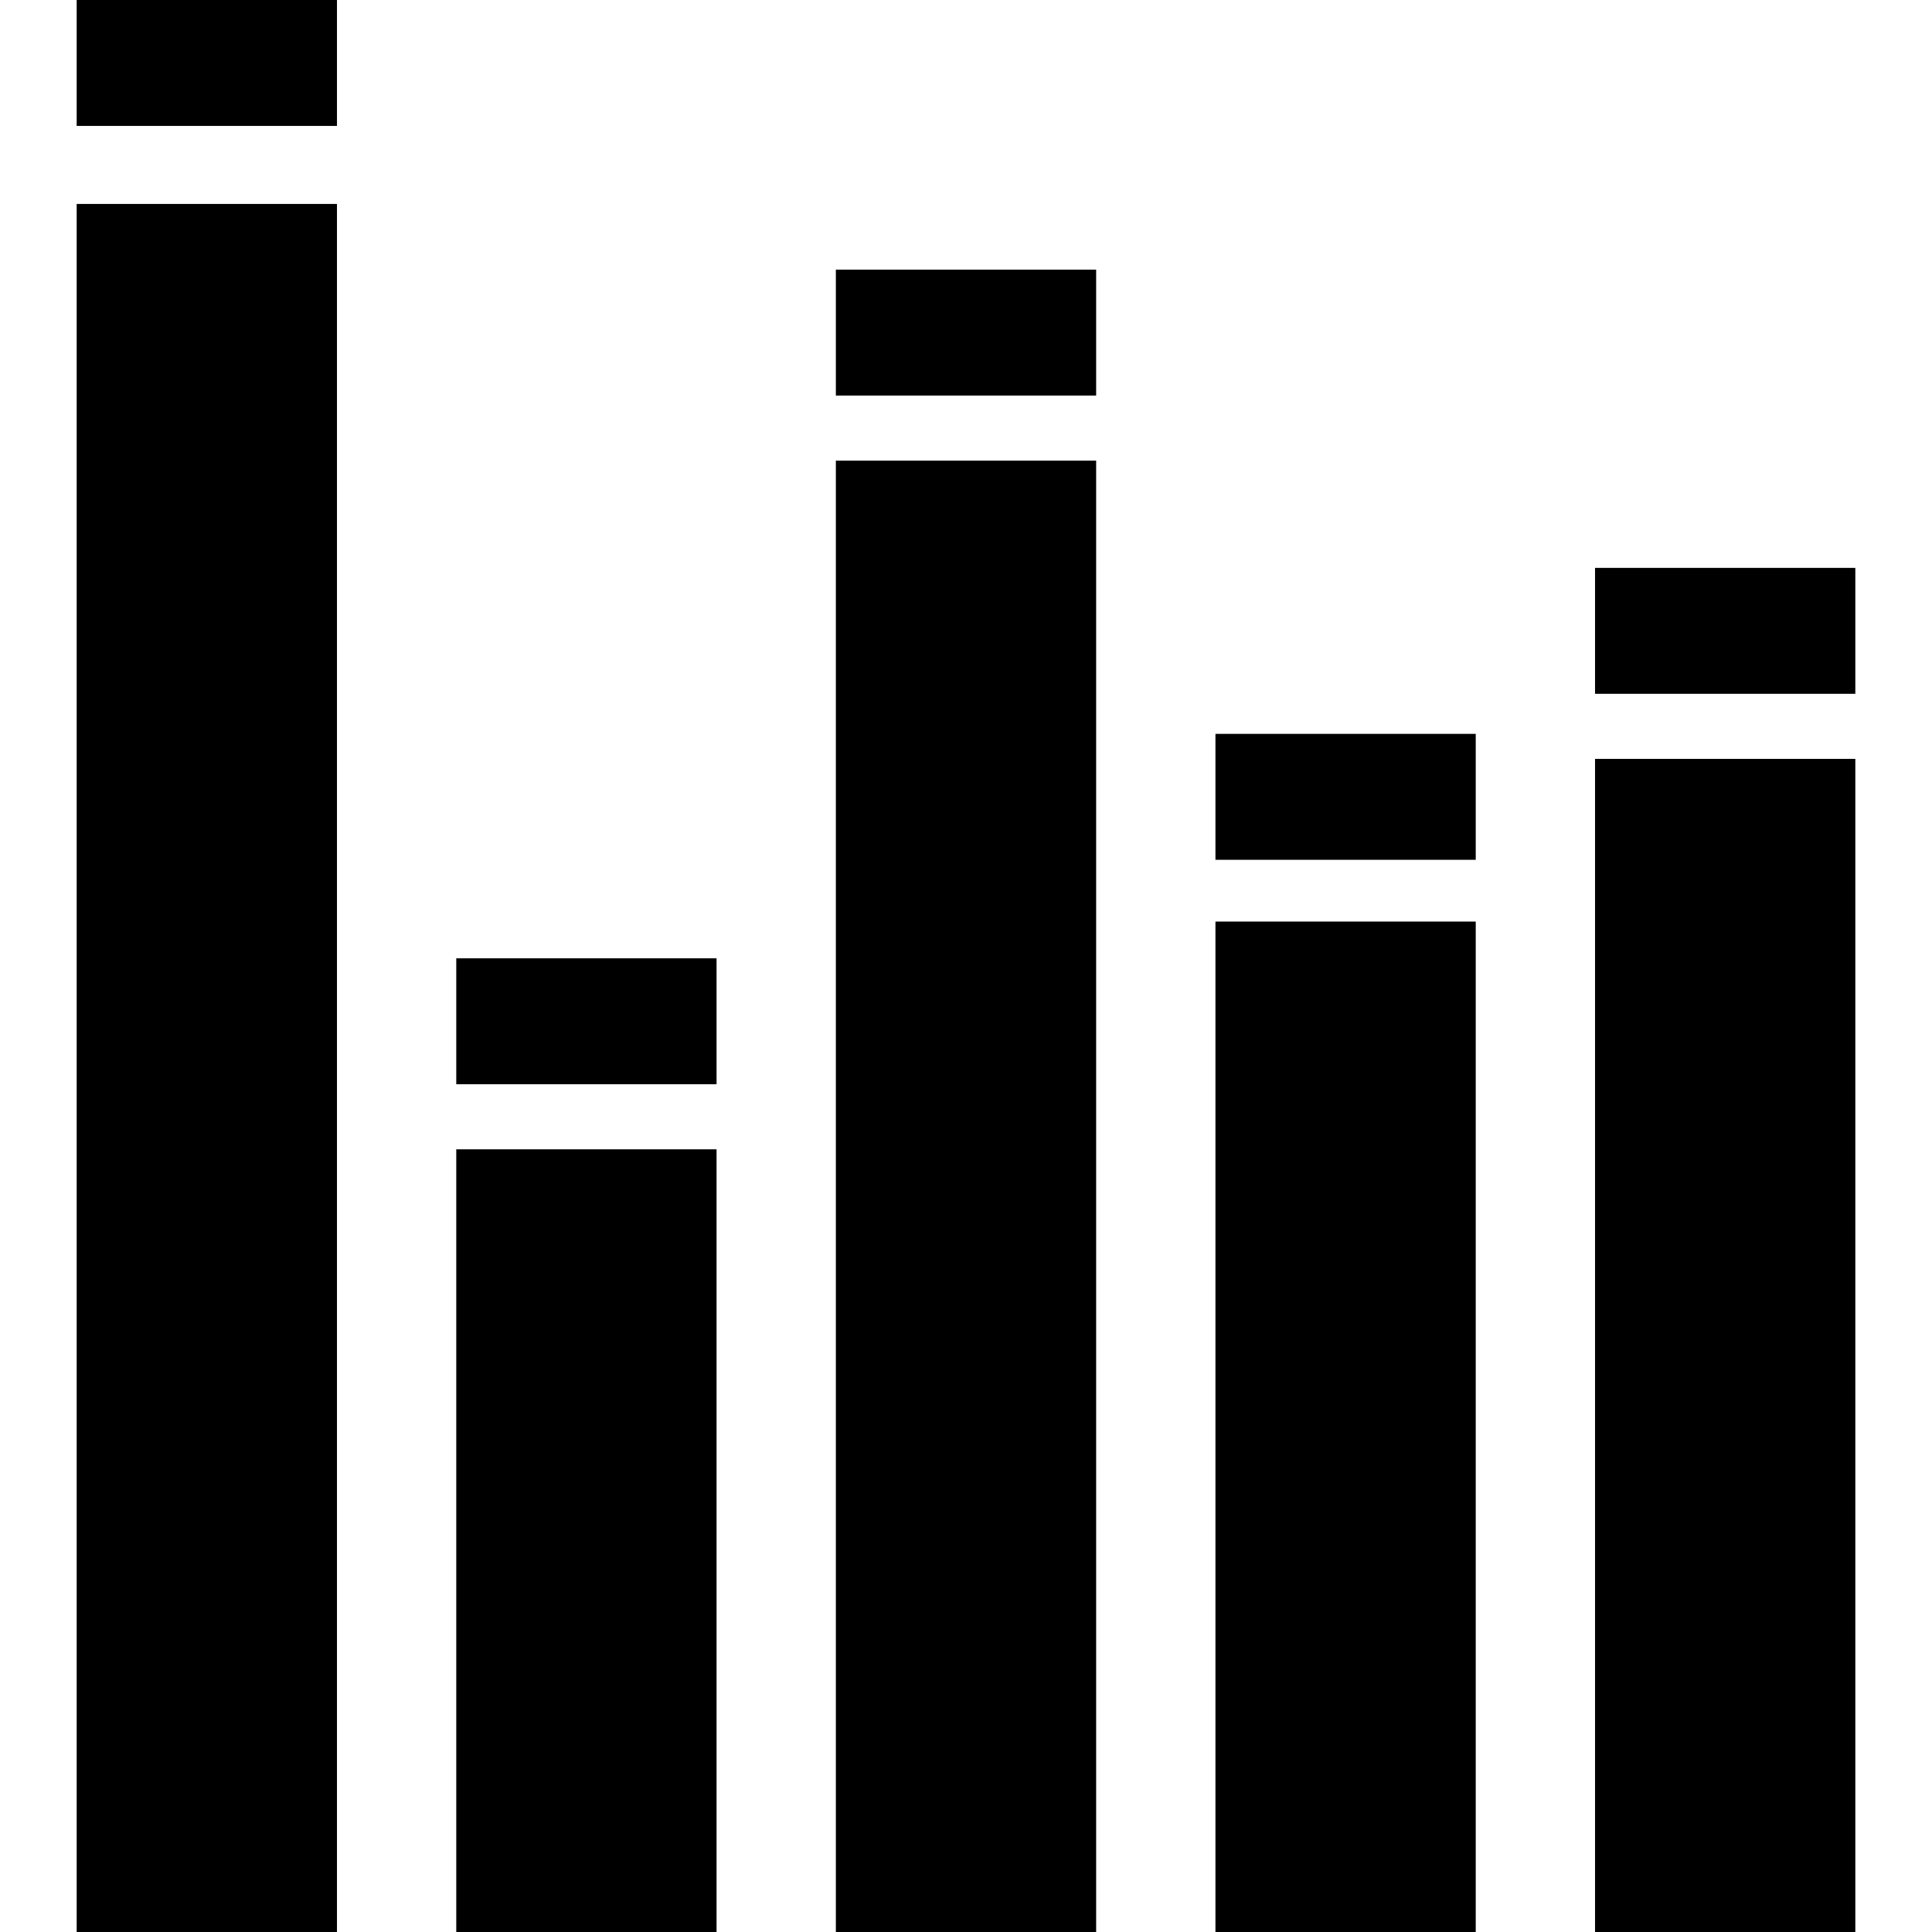 <?xml version="1.0" encoding="iso-8859-1"?>
<!-- Uploaded to: SVG Repo, www.svgrepo.com, Generator: SVG Repo Mixer Tools -->
<!DOCTYPE svg PUBLIC "-//W3C//DTD SVG 1.1//EN" "http://www.w3.org/Graphics/SVG/1.1/DTD/svg11.dtd">
<svg fill="#000000" version="1.1" id="Capa_1" xmlns="http://www.w3.org/2000/svg" xmlns:xlink="http://www.w3.org/1999/xlink" 
	 width="800px" height="800px" viewBox="0 0 545.105 545.105"
	 xml:space="preserve">
<g>
	<g>
		<rect x="21.633" y="57.543" width="73.44" height="487.56"/>
		<rect x="128.733" y="324.274" width="73.44" height="220.831"/>
		<rect x="235.833" y="129.964" width="73.44" height="415.141"/>
		<rect x="342.933" y="260.014" width="73.44" height="285.091"/>
		<rect x="450.033" y="214.114" width="73.439" height="330.991"/>
		<rect x="21.633" width="73.44" height="35.529"/>
		<rect x="235.833" y="76.075" width="73.44" height="35.529"/>
		<rect x="342.933" y="207.058" width="73.44" height="35.53"/>
		<rect x="450.033" y="160.225" width="73.439" height="35.53"/>
		<rect x="128.733" y="270.385" width="73.44" height="35.529"/>
	</g>
</g>
</svg>